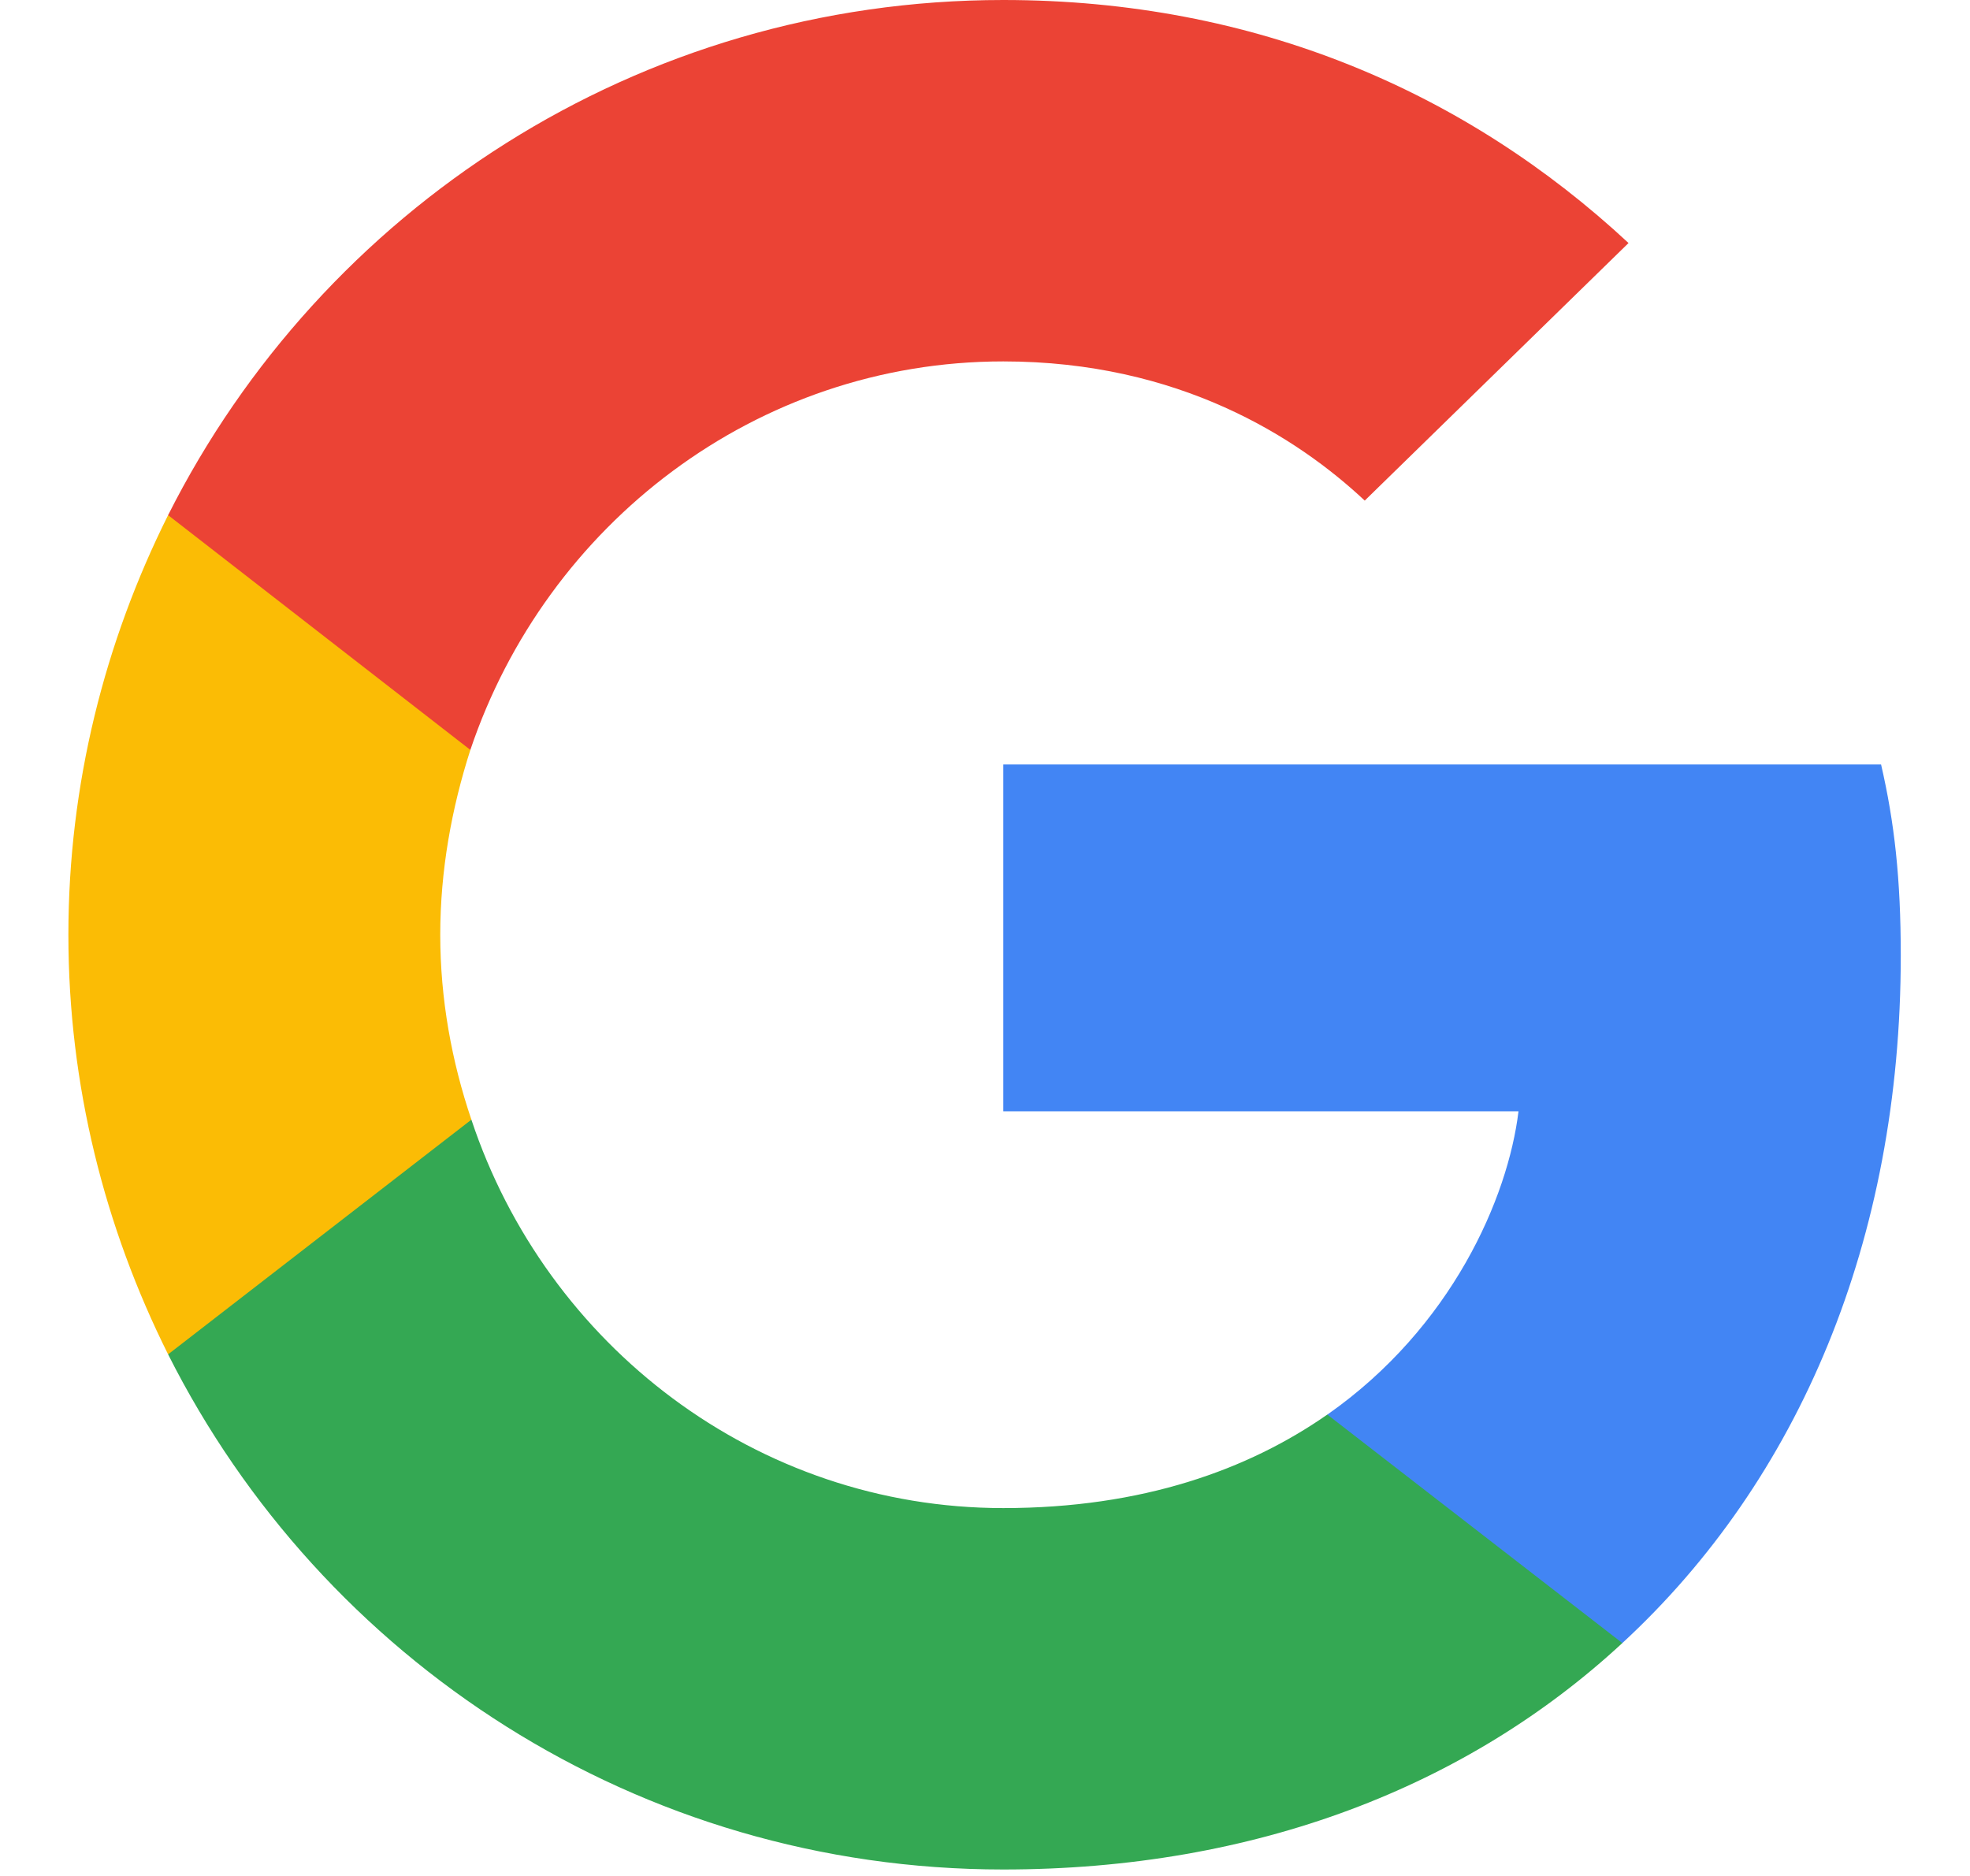 <svg width="21" height="20" viewBox="0 0 21 20" fill="none" xmlns="http://www.w3.org/2000/svg">
<g id="google (1)" clip-path="url(#clip0_380_244419)">
<path id="Vector" d="M20.262 10.187C20.262 9.368 20.195 8.77 20.052 8.15H10.695V11.848H16.187C16.076 12.767 15.478 14.151 14.15 15.081L14.131 15.205L17.089 17.497L17.294 17.517C19.177 15.779 20.262 13.221 20.262 10.187Z" fill="#4285F4"/>
<path id="Vector_2" d="M10.695 19.931C13.385 19.931 15.644 19.045 17.294 17.517L14.149 15.081C13.308 15.668 12.178 16.078 10.695 16.078C8.059 16.078 5.823 14.339 5.025 11.937L4.908 11.947L1.832 14.327L1.792 14.439C3.431 17.695 6.797 19.931 10.695 19.931Z" fill="#34A853"/>
<path id="Vector_3" d="M5.025 11.937C4.815 11.317 4.693 10.652 4.693 9.966C4.693 9.279 4.815 8.615 5.014 7.995L5.009 7.863L1.894 5.444L1.792 5.492C1.117 6.843 0.729 8.36 0.729 9.966C0.729 11.571 1.117 13.088 1.792 14.439L5.025 11.937Z" fill="#FBBC05"/>
<path id="Vector_4" d="M10.695 3.853C12.566 3.853 13.828 4.662 14.548 5.337L17.36 2.591C15.633 0.985 13.385 0 10.695 0C6.797 0 3.431 2.237 1.792 5.492L5.014 7.995C5.823 5.592 8.059 3.853 10.695 3.853Z" fill="#EB4335"/>
</g>
<defs>
<clipPath id="clip0_380_244419">
<rect width="19.544" height="20" fill="white" transform="translate(0.728)"/>
</clipPath>
</defs>
</svg>
